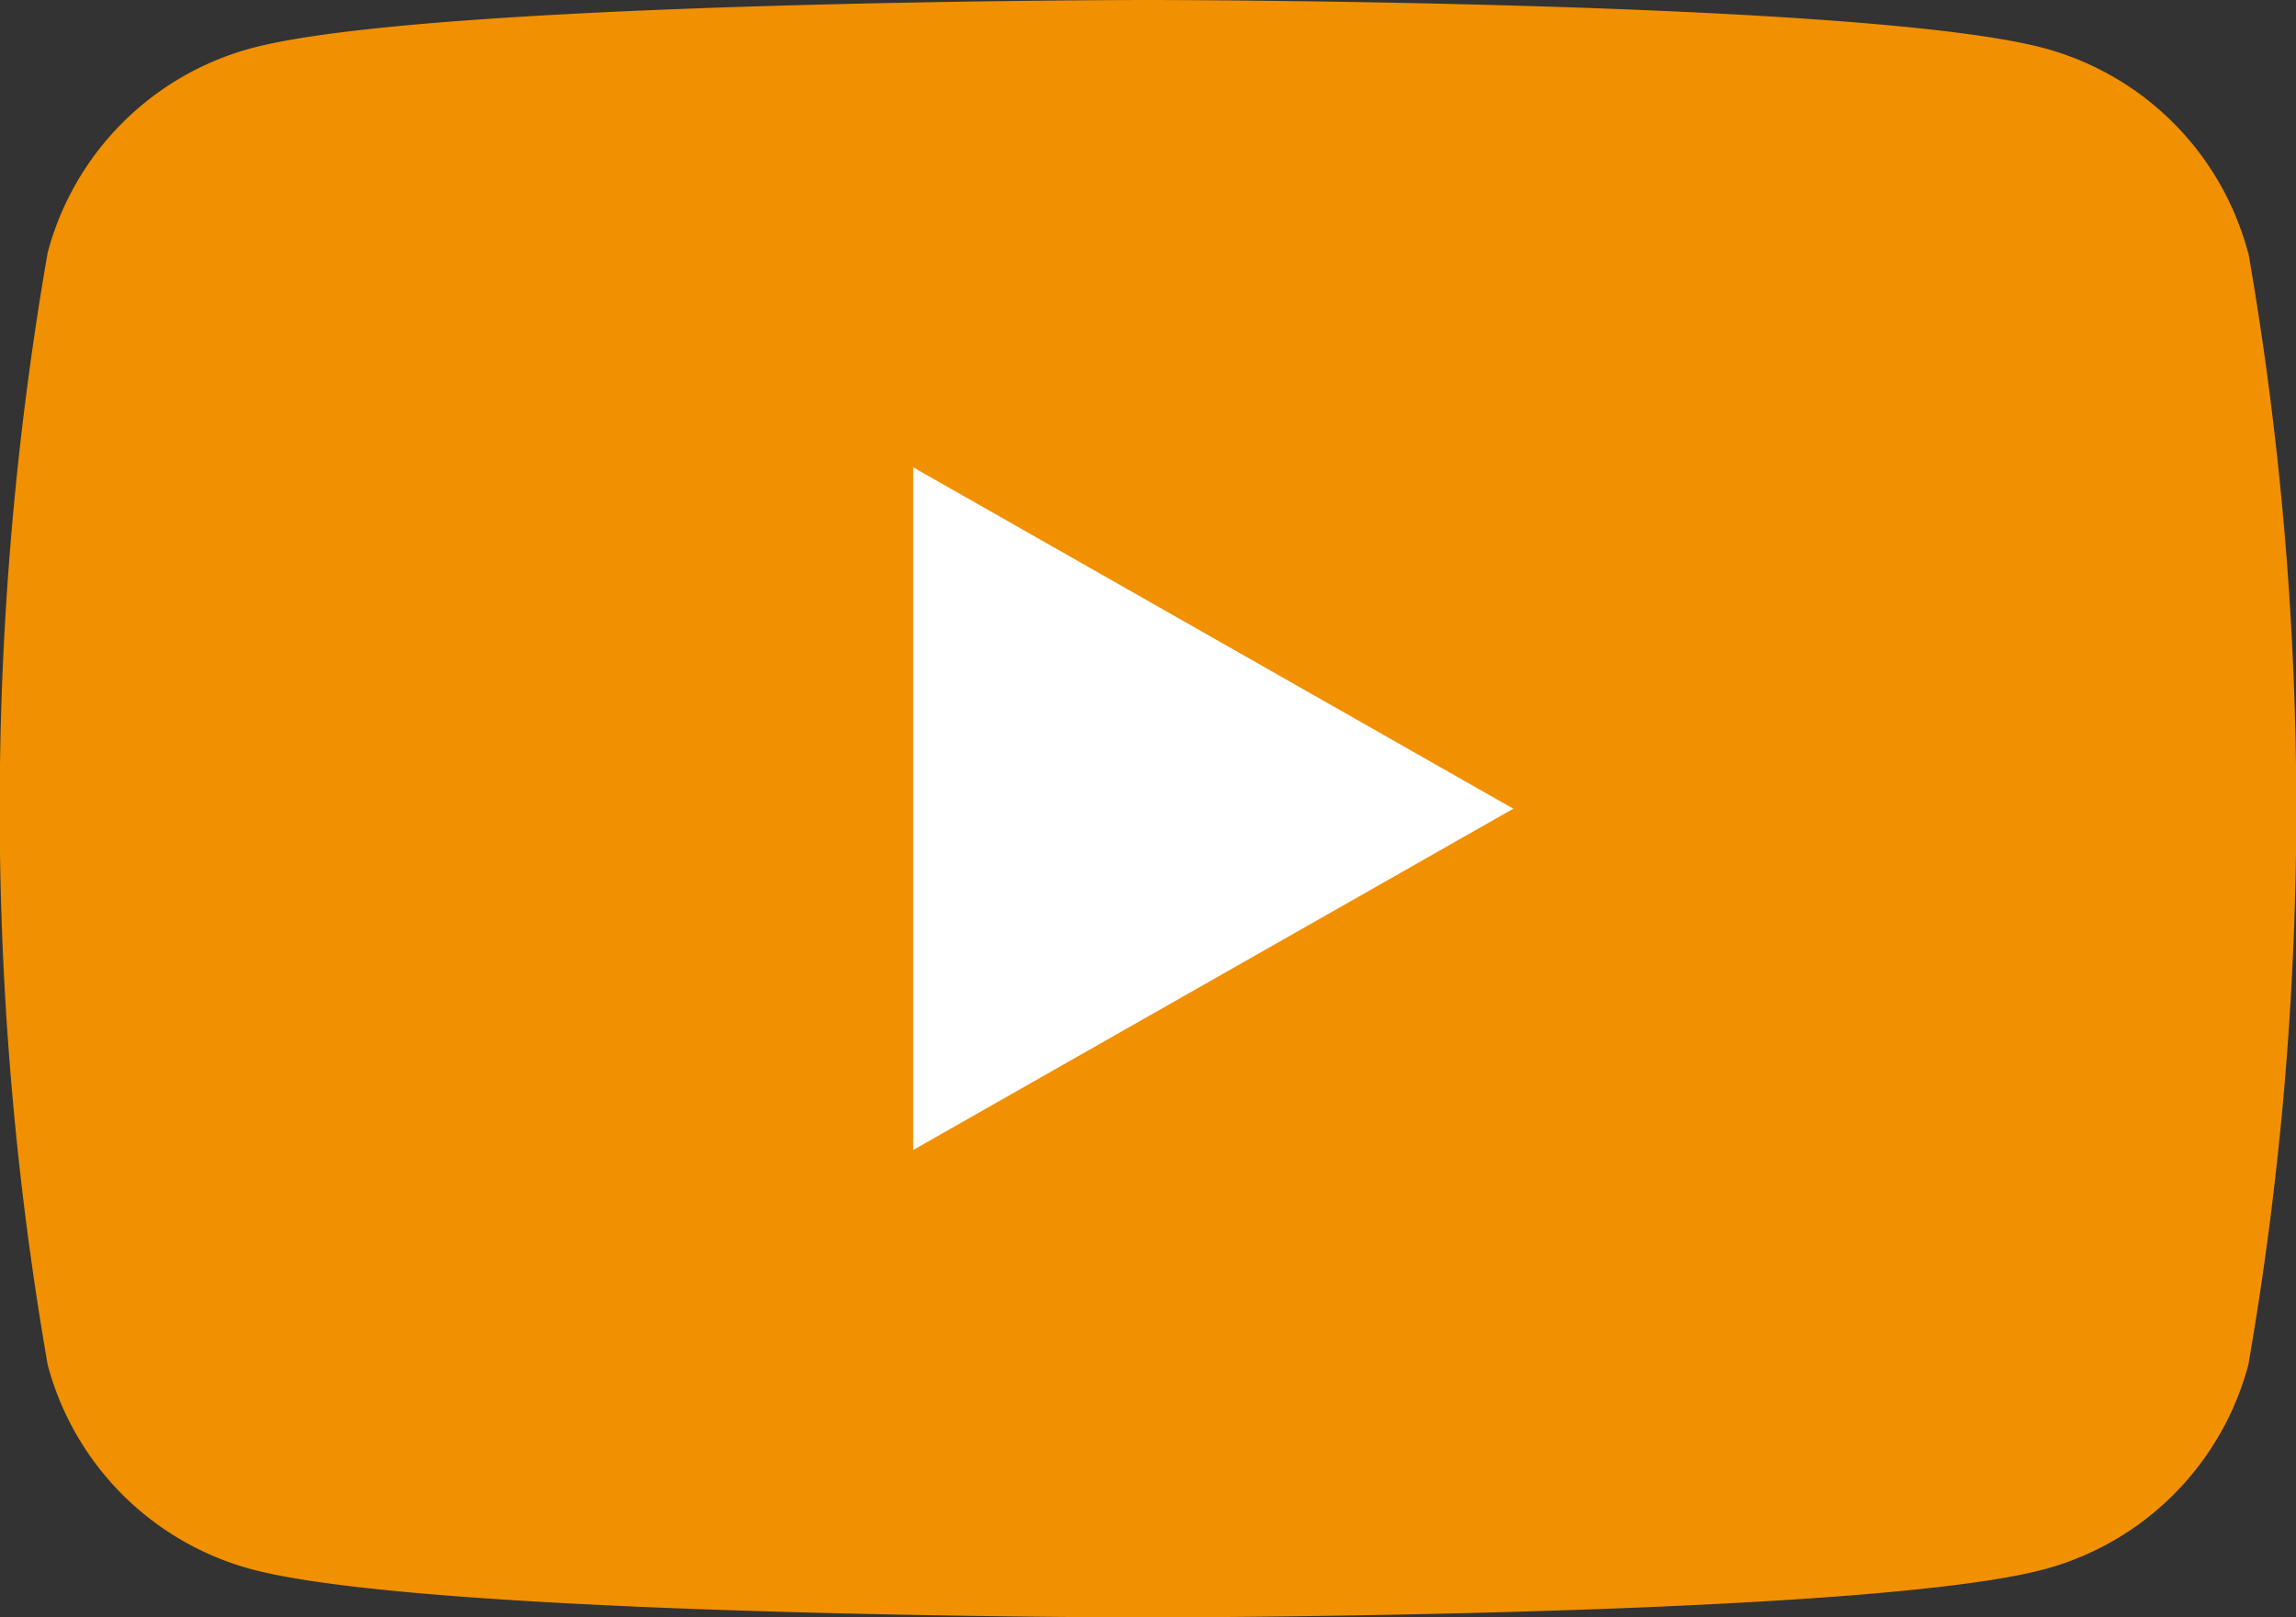 <svg xmlns="http://www.w3.org/2000/svg" width="24.846" height="17.505" viewBox="0 0 24.846 17.505">
  <rect x="0" y="0" width="24.846" height="17.505" fill="#333333" stroke="none"/>
  <g id="Gruppe_145" data-name="Gruppe 145" transform="translate(-8 -34)">
    <path id="Pfad_59" data-name="Pfad 59" d="M32.327,36.734a3.122,3.122,0,0,0-2.2-2.211C28.193,34,20.423,34,20.423,34s-7.77,0-9.707.523a3.122,3.122,0,0,0-2.2,2.211,35.148,35.148,0,0,0,0,12.038,3.122,3.122,0,0,0,2.2,2.211c1.938.523,9.707.523,9.707.523s7.77,0,9.707-.523a3.122,3.122,0,0,0,2.2-2.211,35.148,35.148,0,0,0,0-12.038Z" fill="#f19000"/>
    <path id="Pfad_60" data-name="Pfad 60" d="M78,77.22l6.494-3.694L78,69.831Z" transform="translate(-60.118 -30.773)" fill="#fff"/>
  </g>
</svg>
